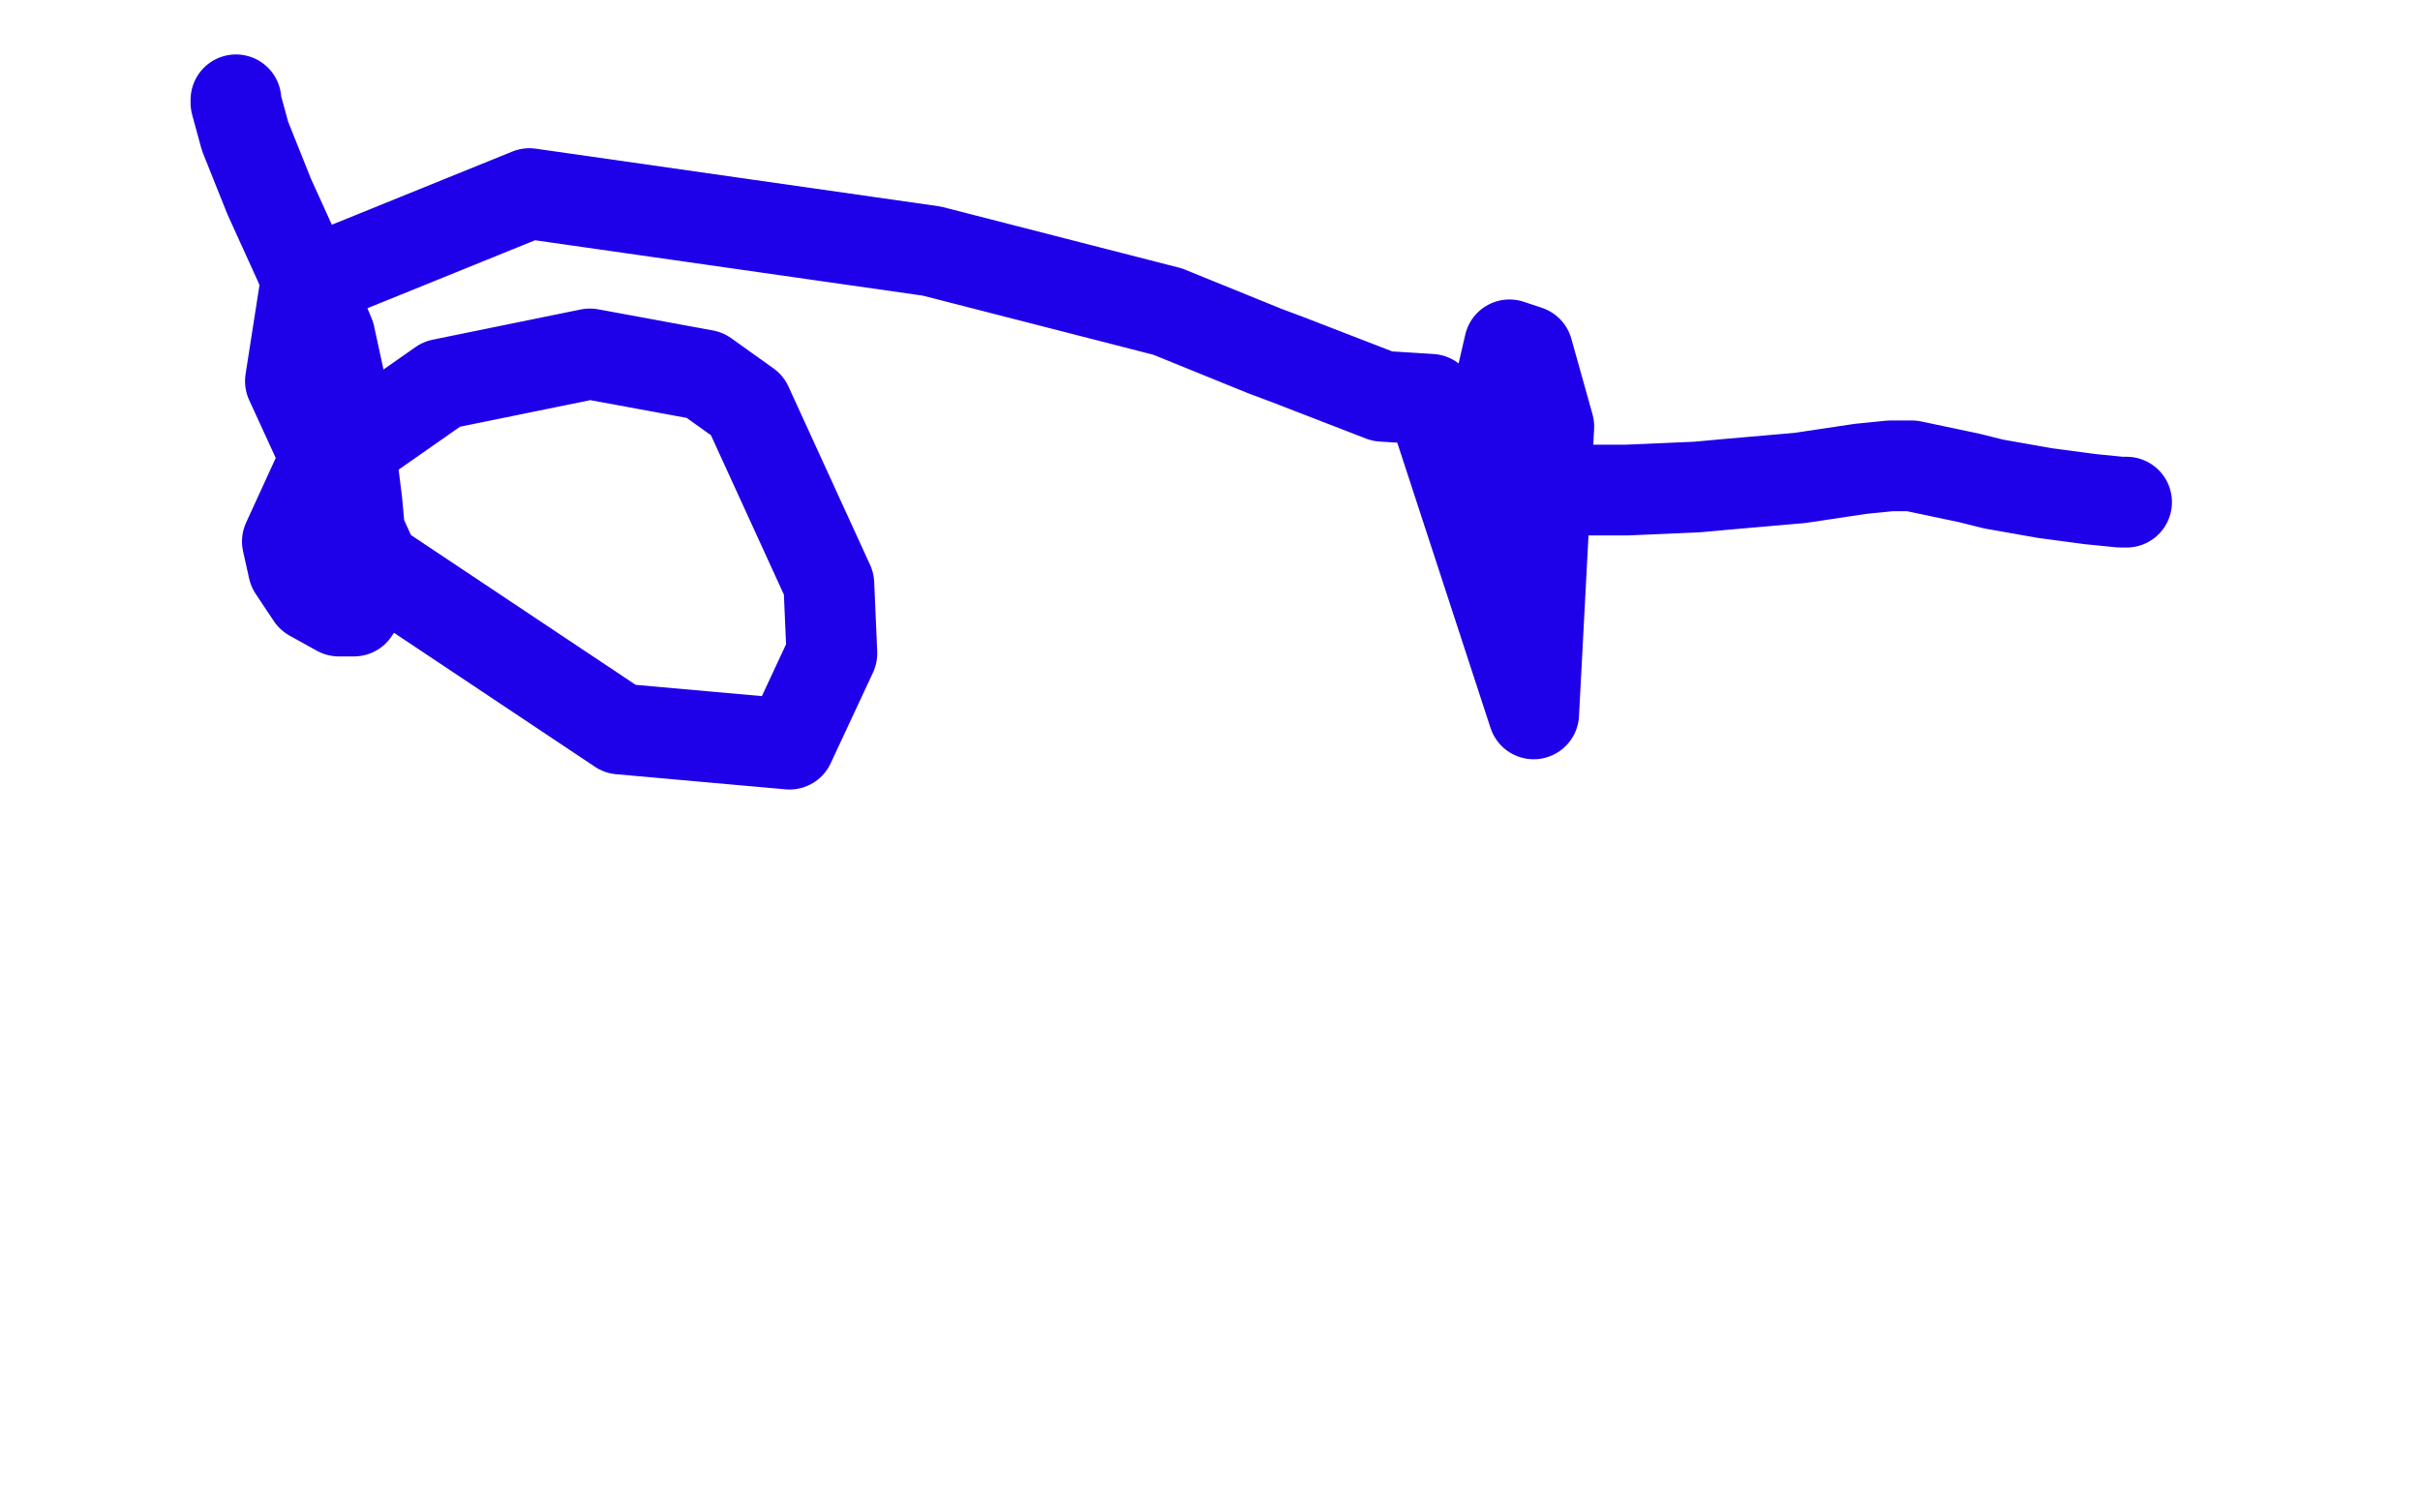 <?xml version="1.0" standalone="no"?>
<!DOCTYPE svg PUBLIC "-//W3C//DTD SVG 1.1//EN"
"http://www.w3.org/Graphics/SVG/1.1/DTD/svg11.dtd">

<svg width="800" height="500" version="1.1" xmlns="http://www.w3.org/2000/svg" xmlns:xlink="http://www.w3.org/1999/xlink" style="stroke-antialiasing: false"><desc>This SVG has been created on https://colorillo.com/</desc><rect x='0' y='0' width='800' height='500' style='fill: rgb(255,255,255); stroke-width:0' /><polyline points="78,33 78,34 78,34 81,45 81,45 89,65 89,65 99,87 109,111 114,134 118,166 119,177 119,190 119,197 119,199 117,202 112,202 103,197 97,188 95,179 106,155 146,127 195,117 233,124 247,134 274,193 275,216 261,246 205,241 124,187 96,126 101,94 175,64 308,83 386,103 418,116 426,119 457,131 473,132 507,236 512,141 505,116 499,114 496,127 501,146 508,156 516,162 519,162 520,162 523,162 538,162 561,161 572,160 595,158 615,155 625,154 632,154 651,158 659,160 676,163 691,165 701,166 703,166" style="fill: none; stroke: #1e00e9; stroke-width: 30; stroke-linejoin: round; stroke-linecap: round; stroke-antialiasing: false; stroke-antialias: 0; opacity: 1.0"/>
</svg>
